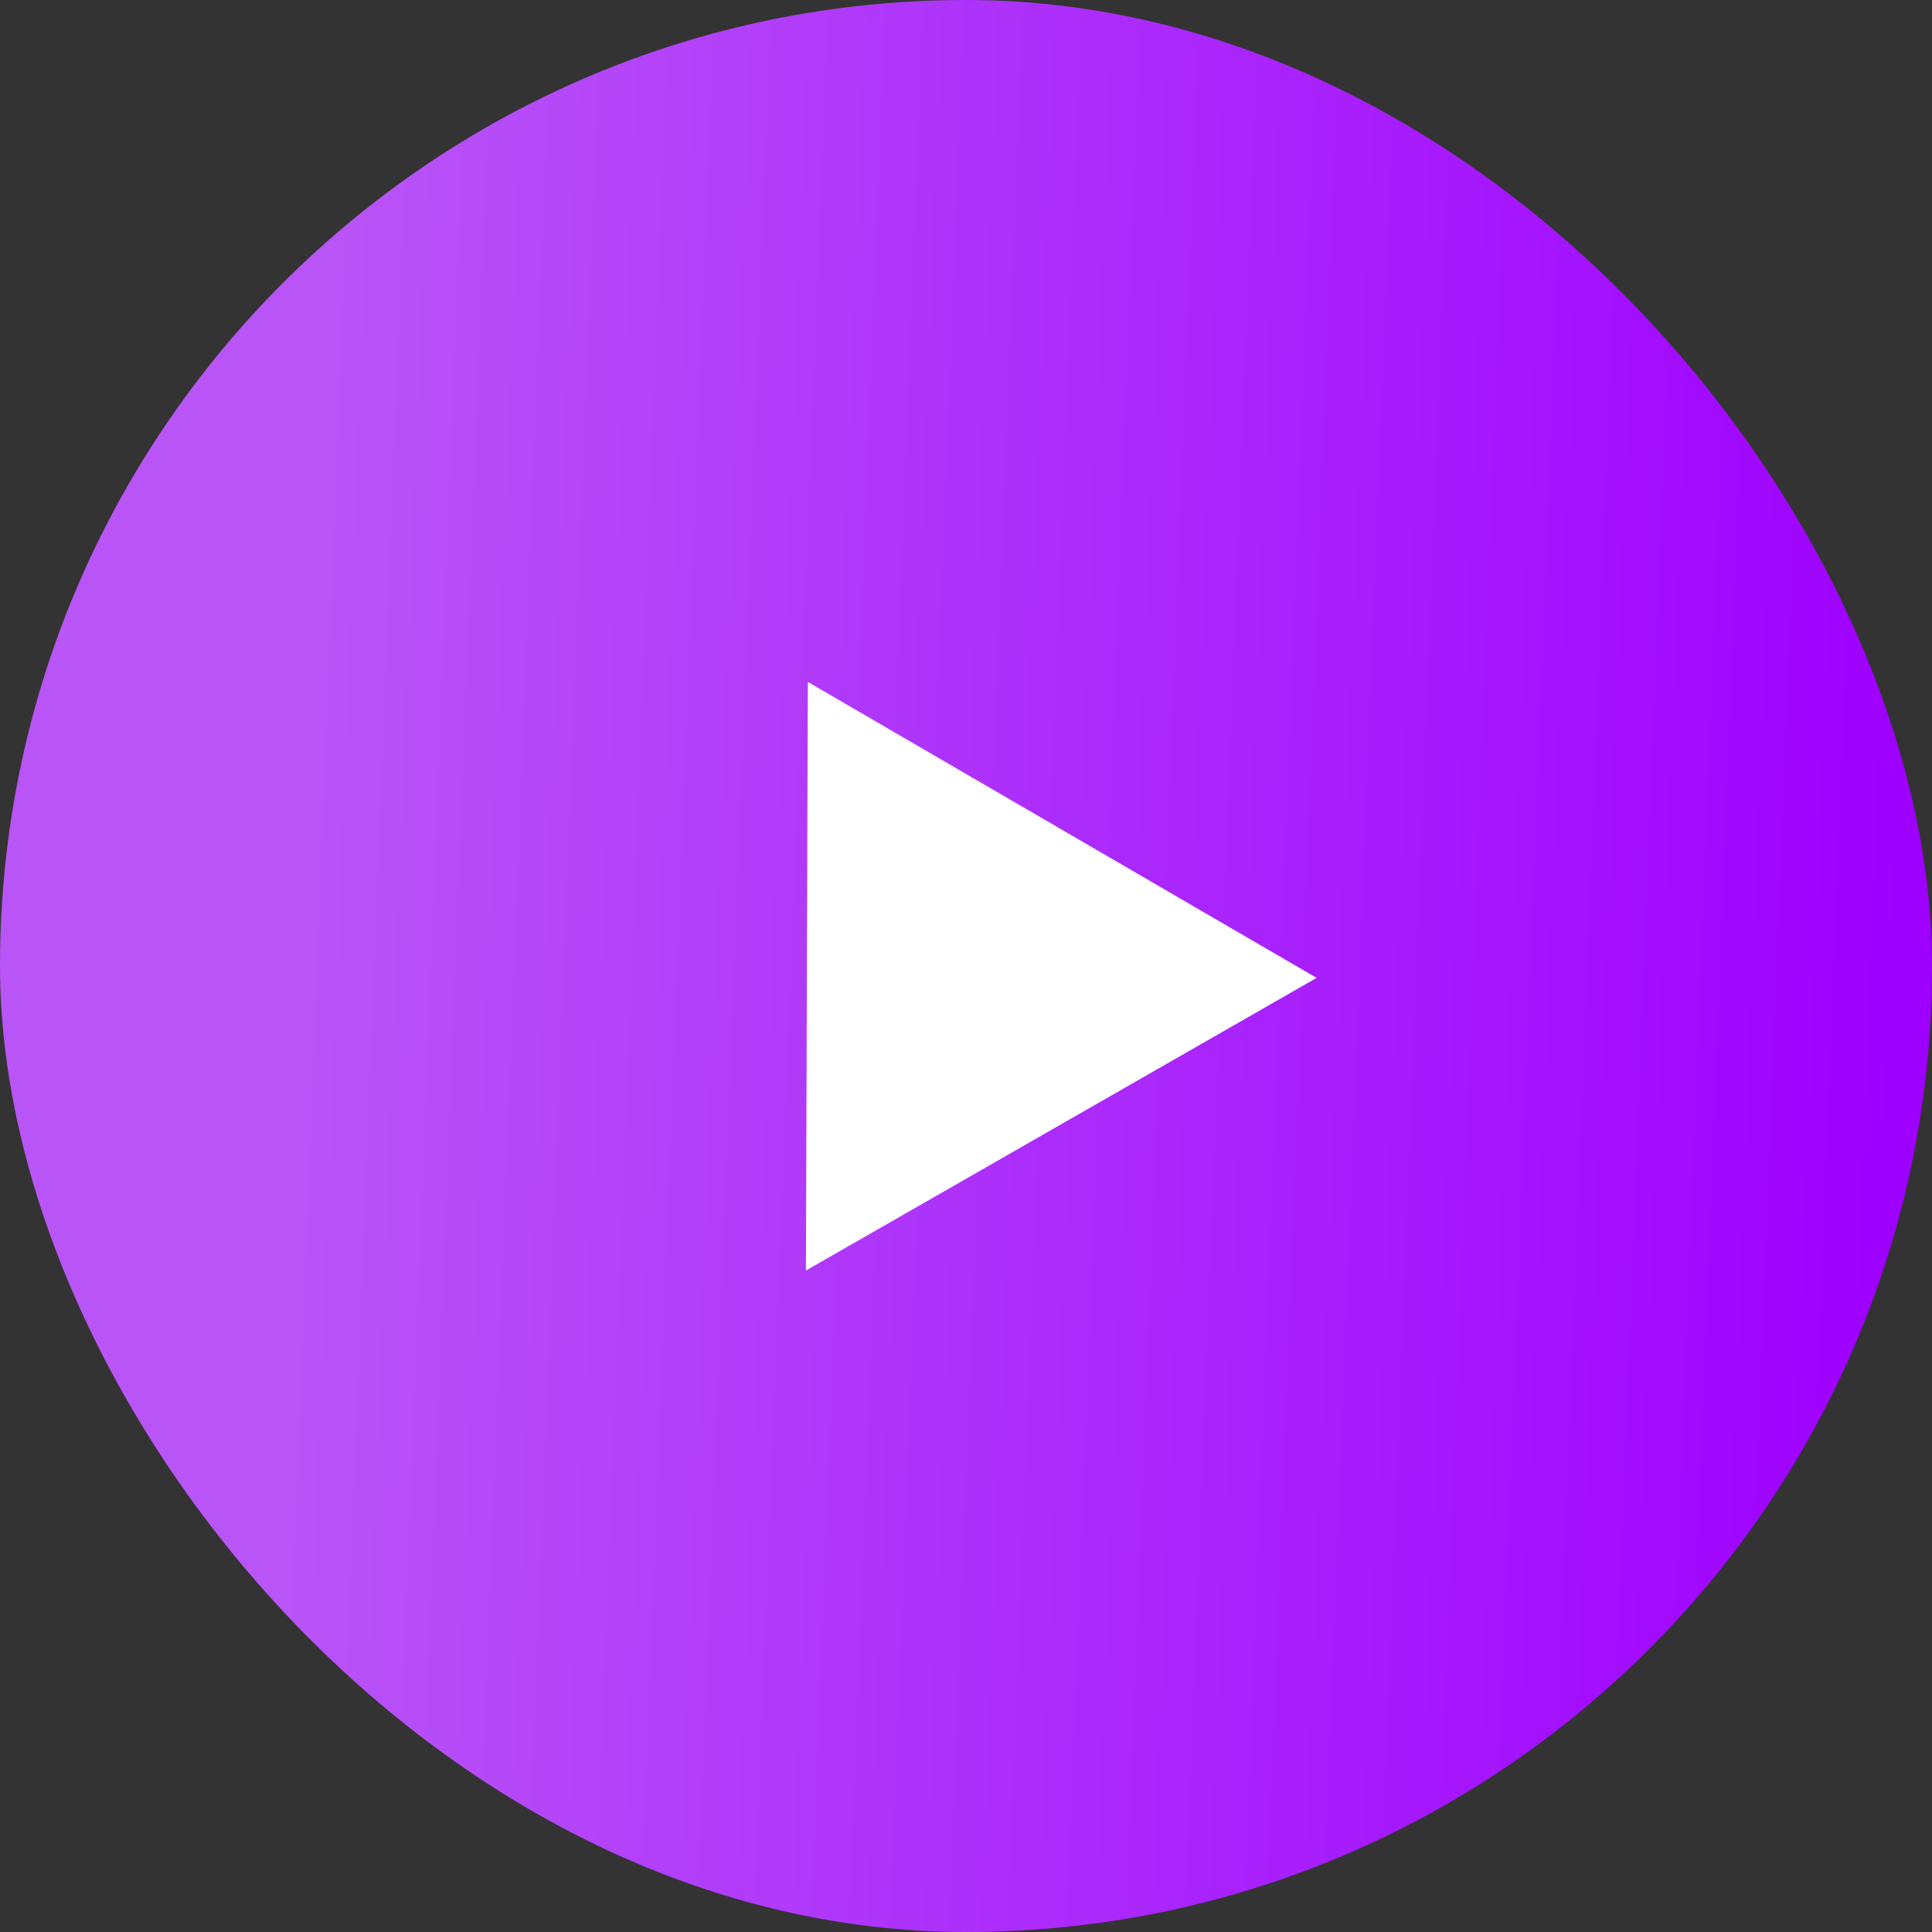 <?xml version="1.0" encoding="UTF-8"?> <svg xmlns="http://www.w3.org/2000/svg" width="79" height="79" viewBox="0 0 79 79" fill="none"><rect x="0" y="0" width="79" height="79" fill="#333333" stroke="none"/> <rect width="79" height="79" rx="39.5" fill="url(#paint0_linear_241_1516)"></rect> <path d="M53.837 39.986L32.954 51.952L33.032 27.884L53.837 39.986Z" fill="white"></path> <defs> <linearGradient id="paint0_linear_241_1516" x1="14.688" y1="-15.103" x2="79.698" y2="-12.591" gradientUnits="userSpaceOnUse"> <stop stop-color="#B954F7"></stop> <stop offset="1" stop-color="#9E00FF"></stop> </linearGradient> </defs> </svg> 